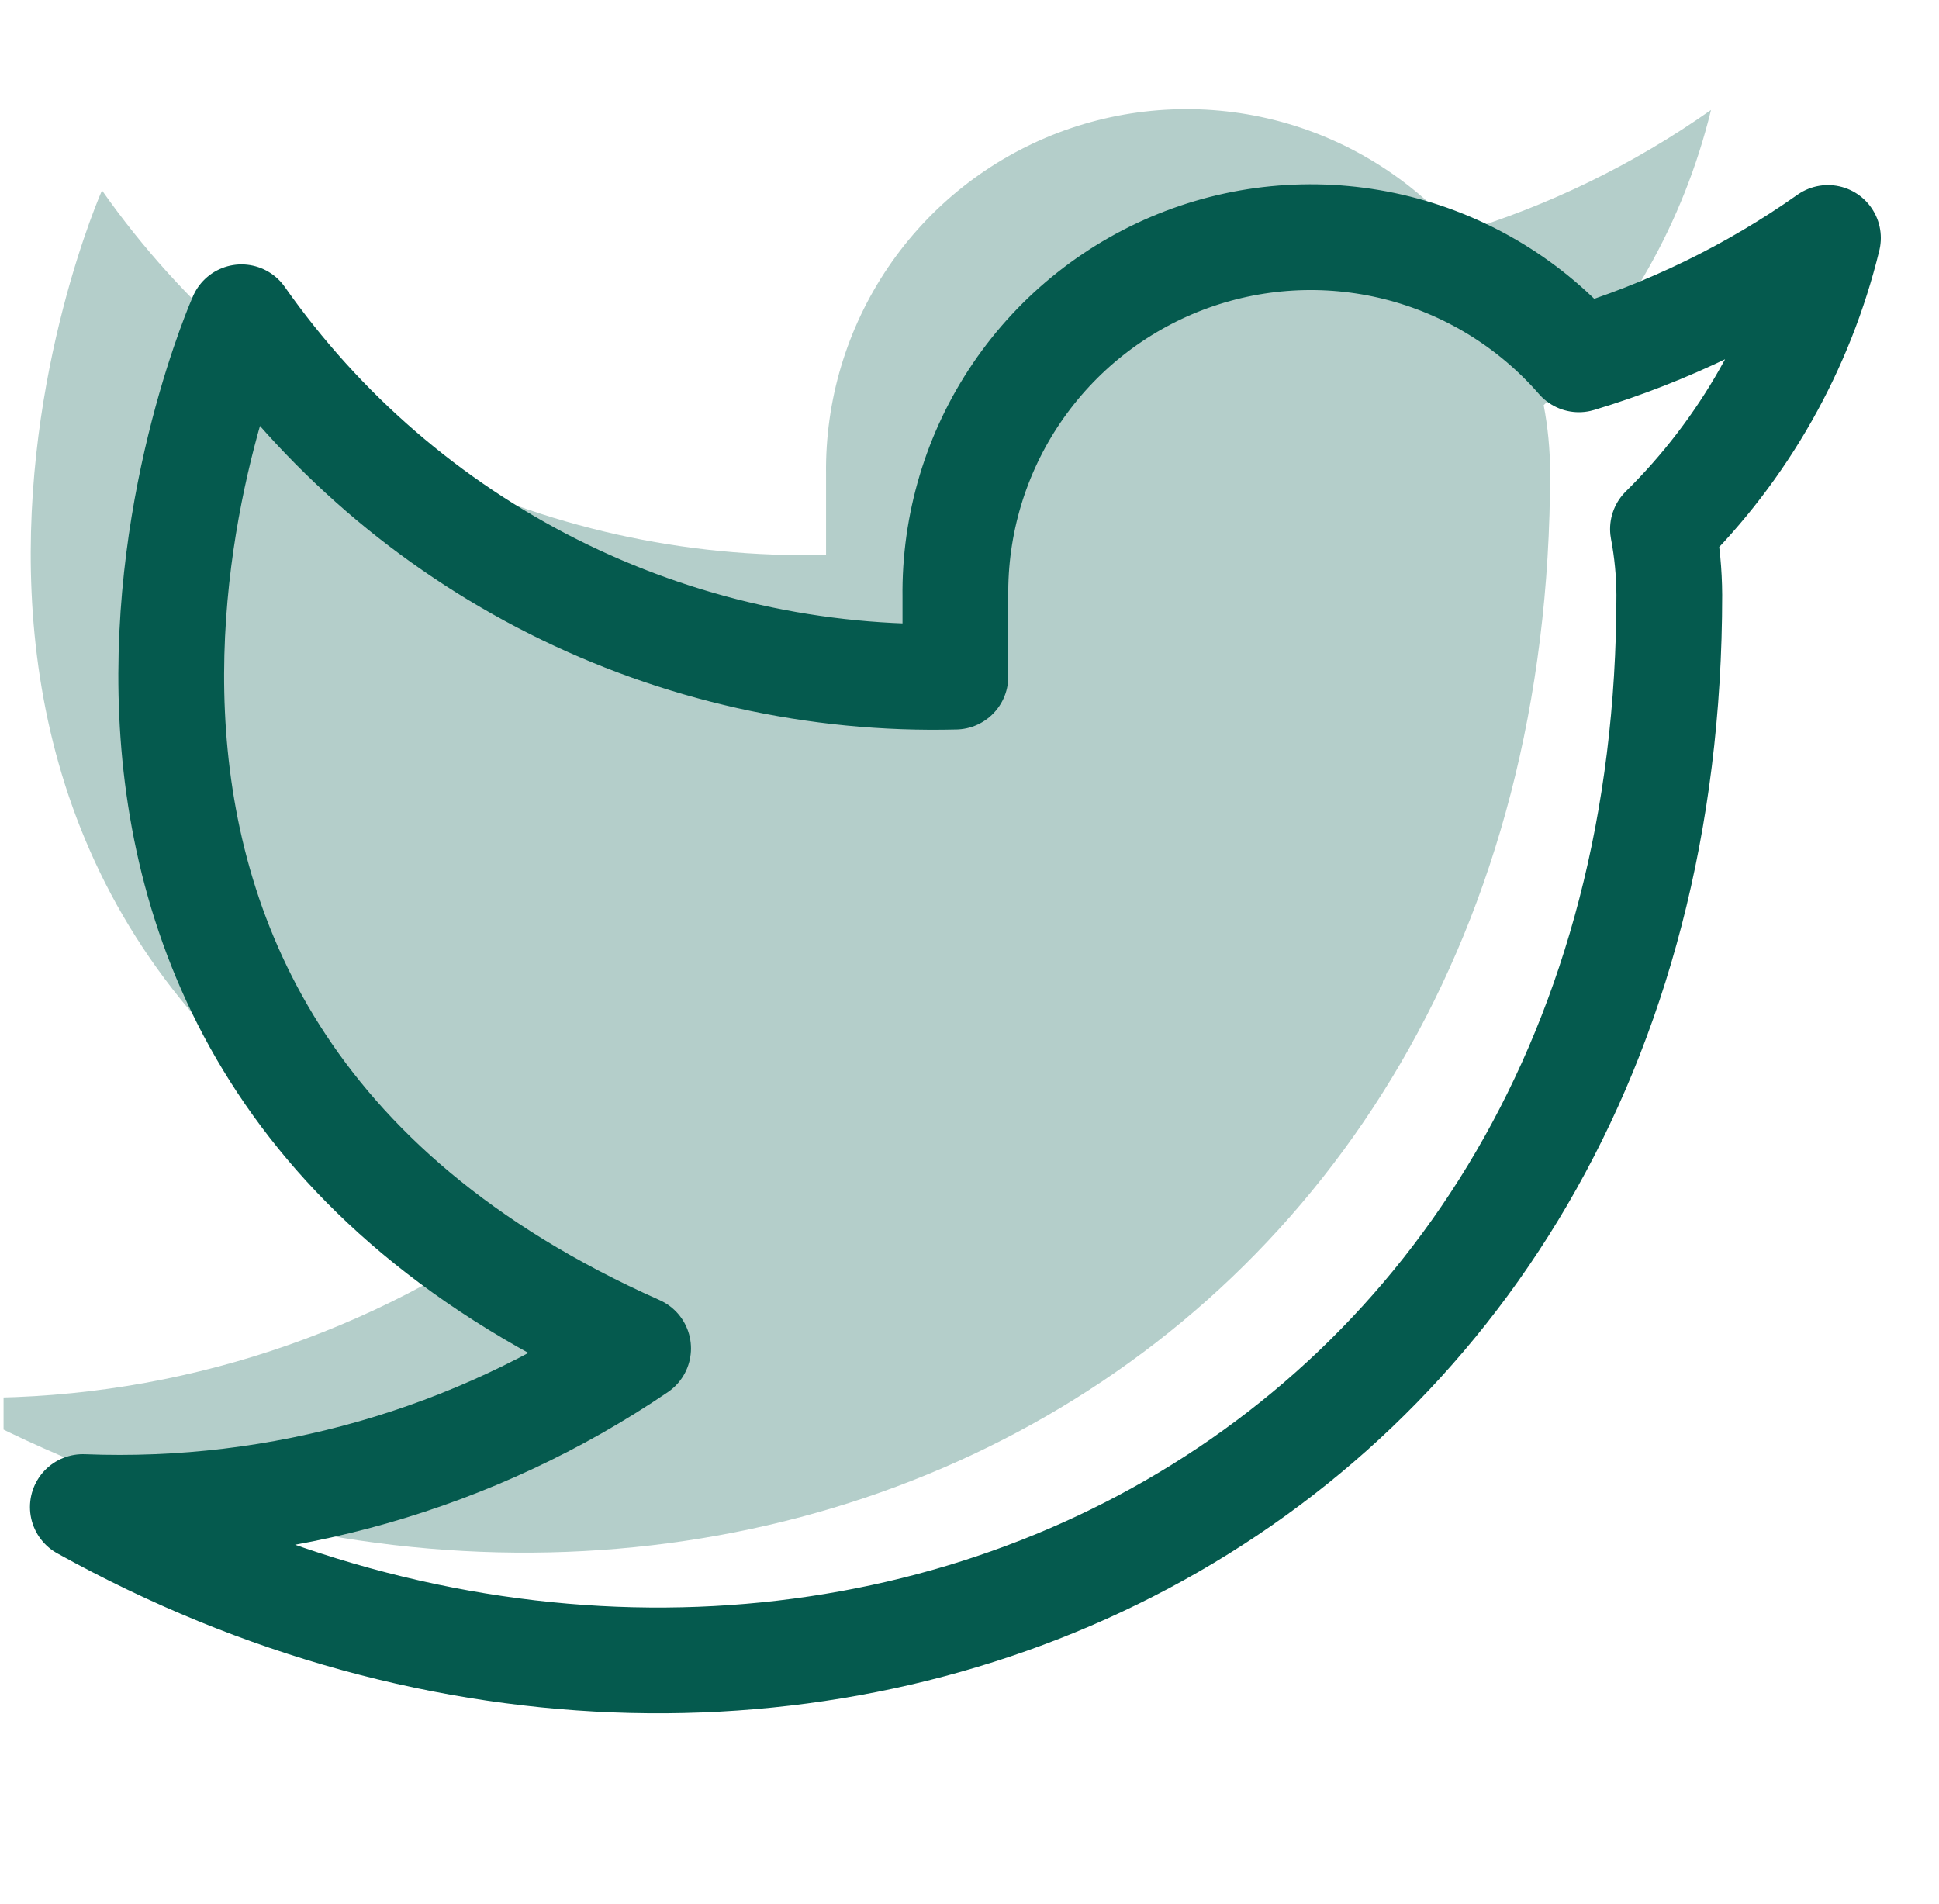 <svg width="55" height="54" viewBox="0 0 55 54" fill="none" xmlns="http://www.w3.org/2000/svg">
<g clip-path="url(#clip0_53721_48354)">
<path d="M48.533 3.119C46.348 4.66 43.928 5.839 41.368 6.61C39.993 5.03 38.167 3.91 36.135 3.401C34.104 2.893 31.965 3.021 30.008 3.768C28.052 4.515 26.372 5.844 25.195 7.577C24.019 9.31 23.403 11.362 23.431 13.456V15.738C19.421 15.842 15.447 14.953 11.864 13.149C8.28 11.345 5.199 8.684 2.893 5.401C2.893 5.401 -6.235 25.939 14.303 35.067C9.603 38.257 4.005 39.857 -1.671 39.631C18.867 51.041 43.969 39.631 43.969 13.388C43.967 12.752 43.906 12.118 43.787 11.494C46.116 9.197 47.759 6.297 48.533 3.119Z" fill="#B4CECA"/>
<path d="M51.85 6.75C49.695 8.27 47.309 9.432 44.785 10.193C43.429 8.635 41.629 7.53 39.625 7.029C37.622 6.528 35.514 6.654 33.584 7.39C31.655 8.127 29.999 9.438 28.839 11.146C27.679 12.854 27.072 14.878 27.1 16.943V19.193C23.145 19.295 19.227 18.418 15.694 16.64C12.161 14.862 9.123 12.237 6.85 9C6.85 9 -2.15 29.25 18.1 38.25C13.466 41.396 7.946 42.973 2.35 42.75C22.6 54 47.35 42.75 47.35 16.875C47.347 16.248 47.287 15.623 47.17 15.008C49.466 12.743 51.087 9.884 51.85 6.75Z" stroke="#055A4E" stroke-width="3" stroke-linecap="round" stroke-linejoin="round"/>
</g>
<defs>
<clipPath id="clip0_53721_48354">
<rect width="54" height="54" fill="white" transform="translate(0.101)"/>
</clipPath>
</defs>
</svg>
